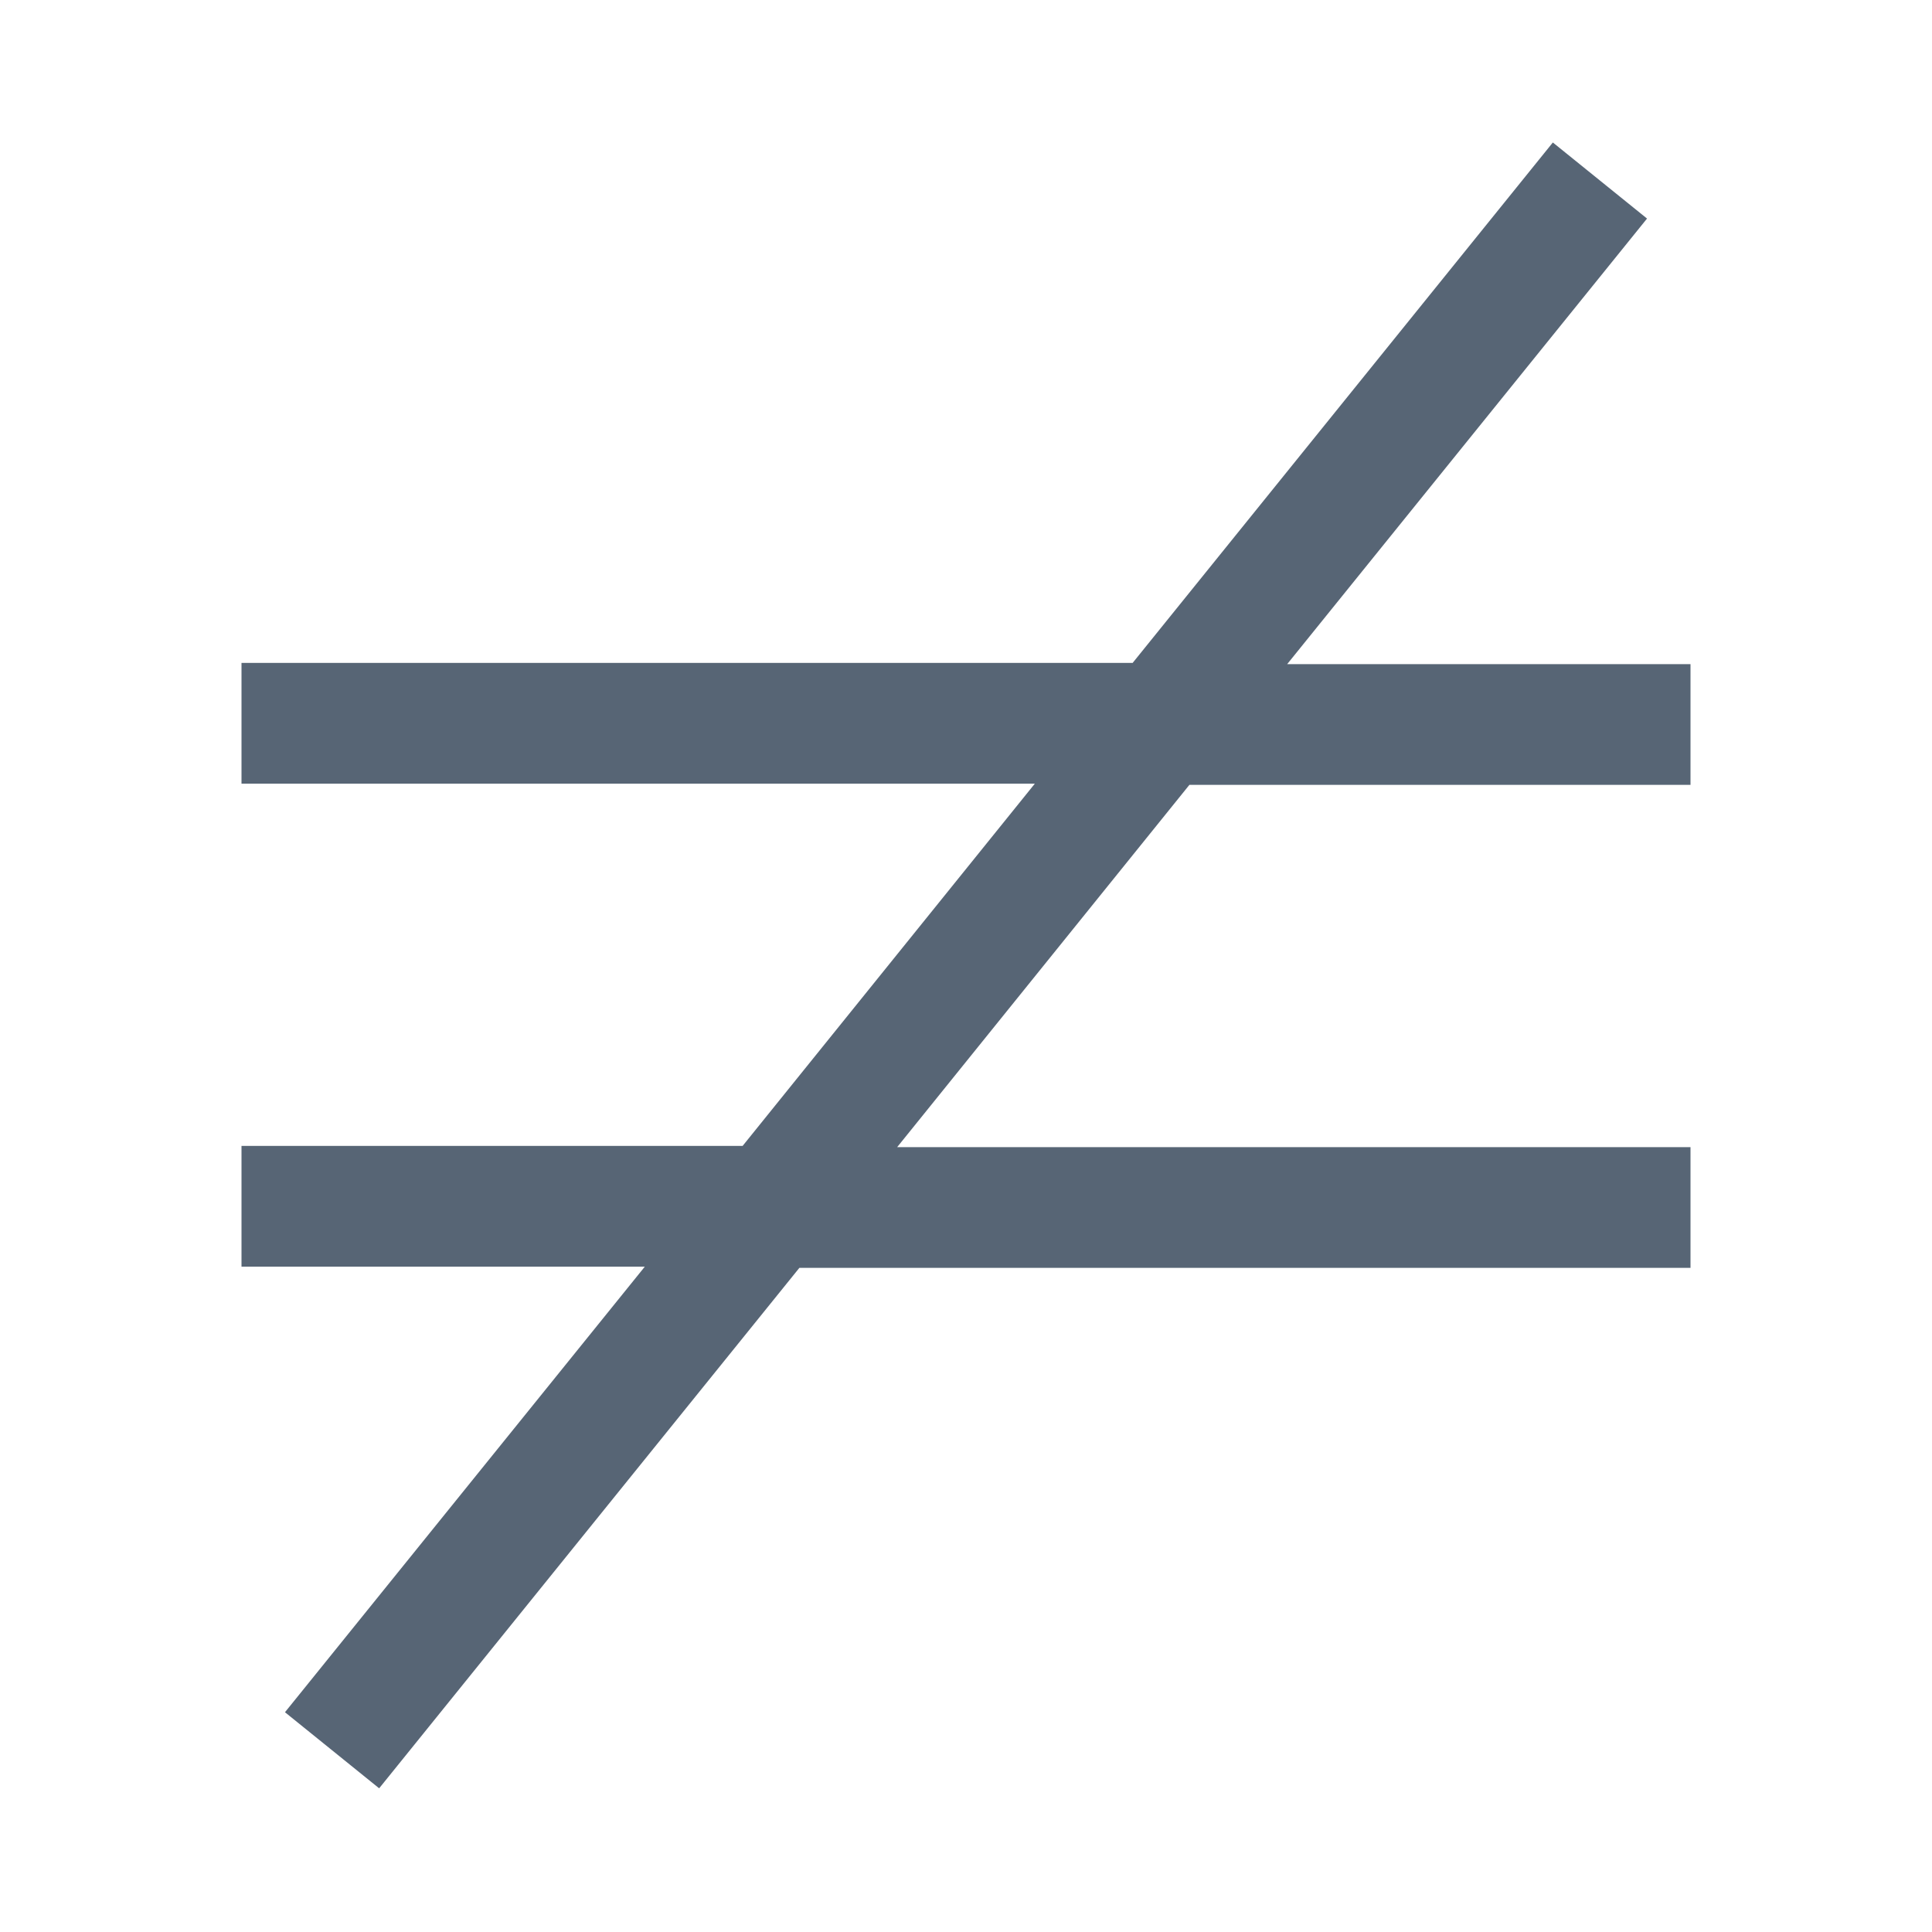 <svg xmlns="http://www.w3.org/2000/svg" viewBox="0 0 16 16">
  <path d="m9.85 6.5-2.42 3H14v1H6.62l-3.48 4.31-.78-.63 2.98-3.69H2v-1h4.15l2.42-3H2v-1h7.38l3.48-4.31.78.63-2.98 3.69H14v1H9.85Z" fill="#576575" />
</svg>